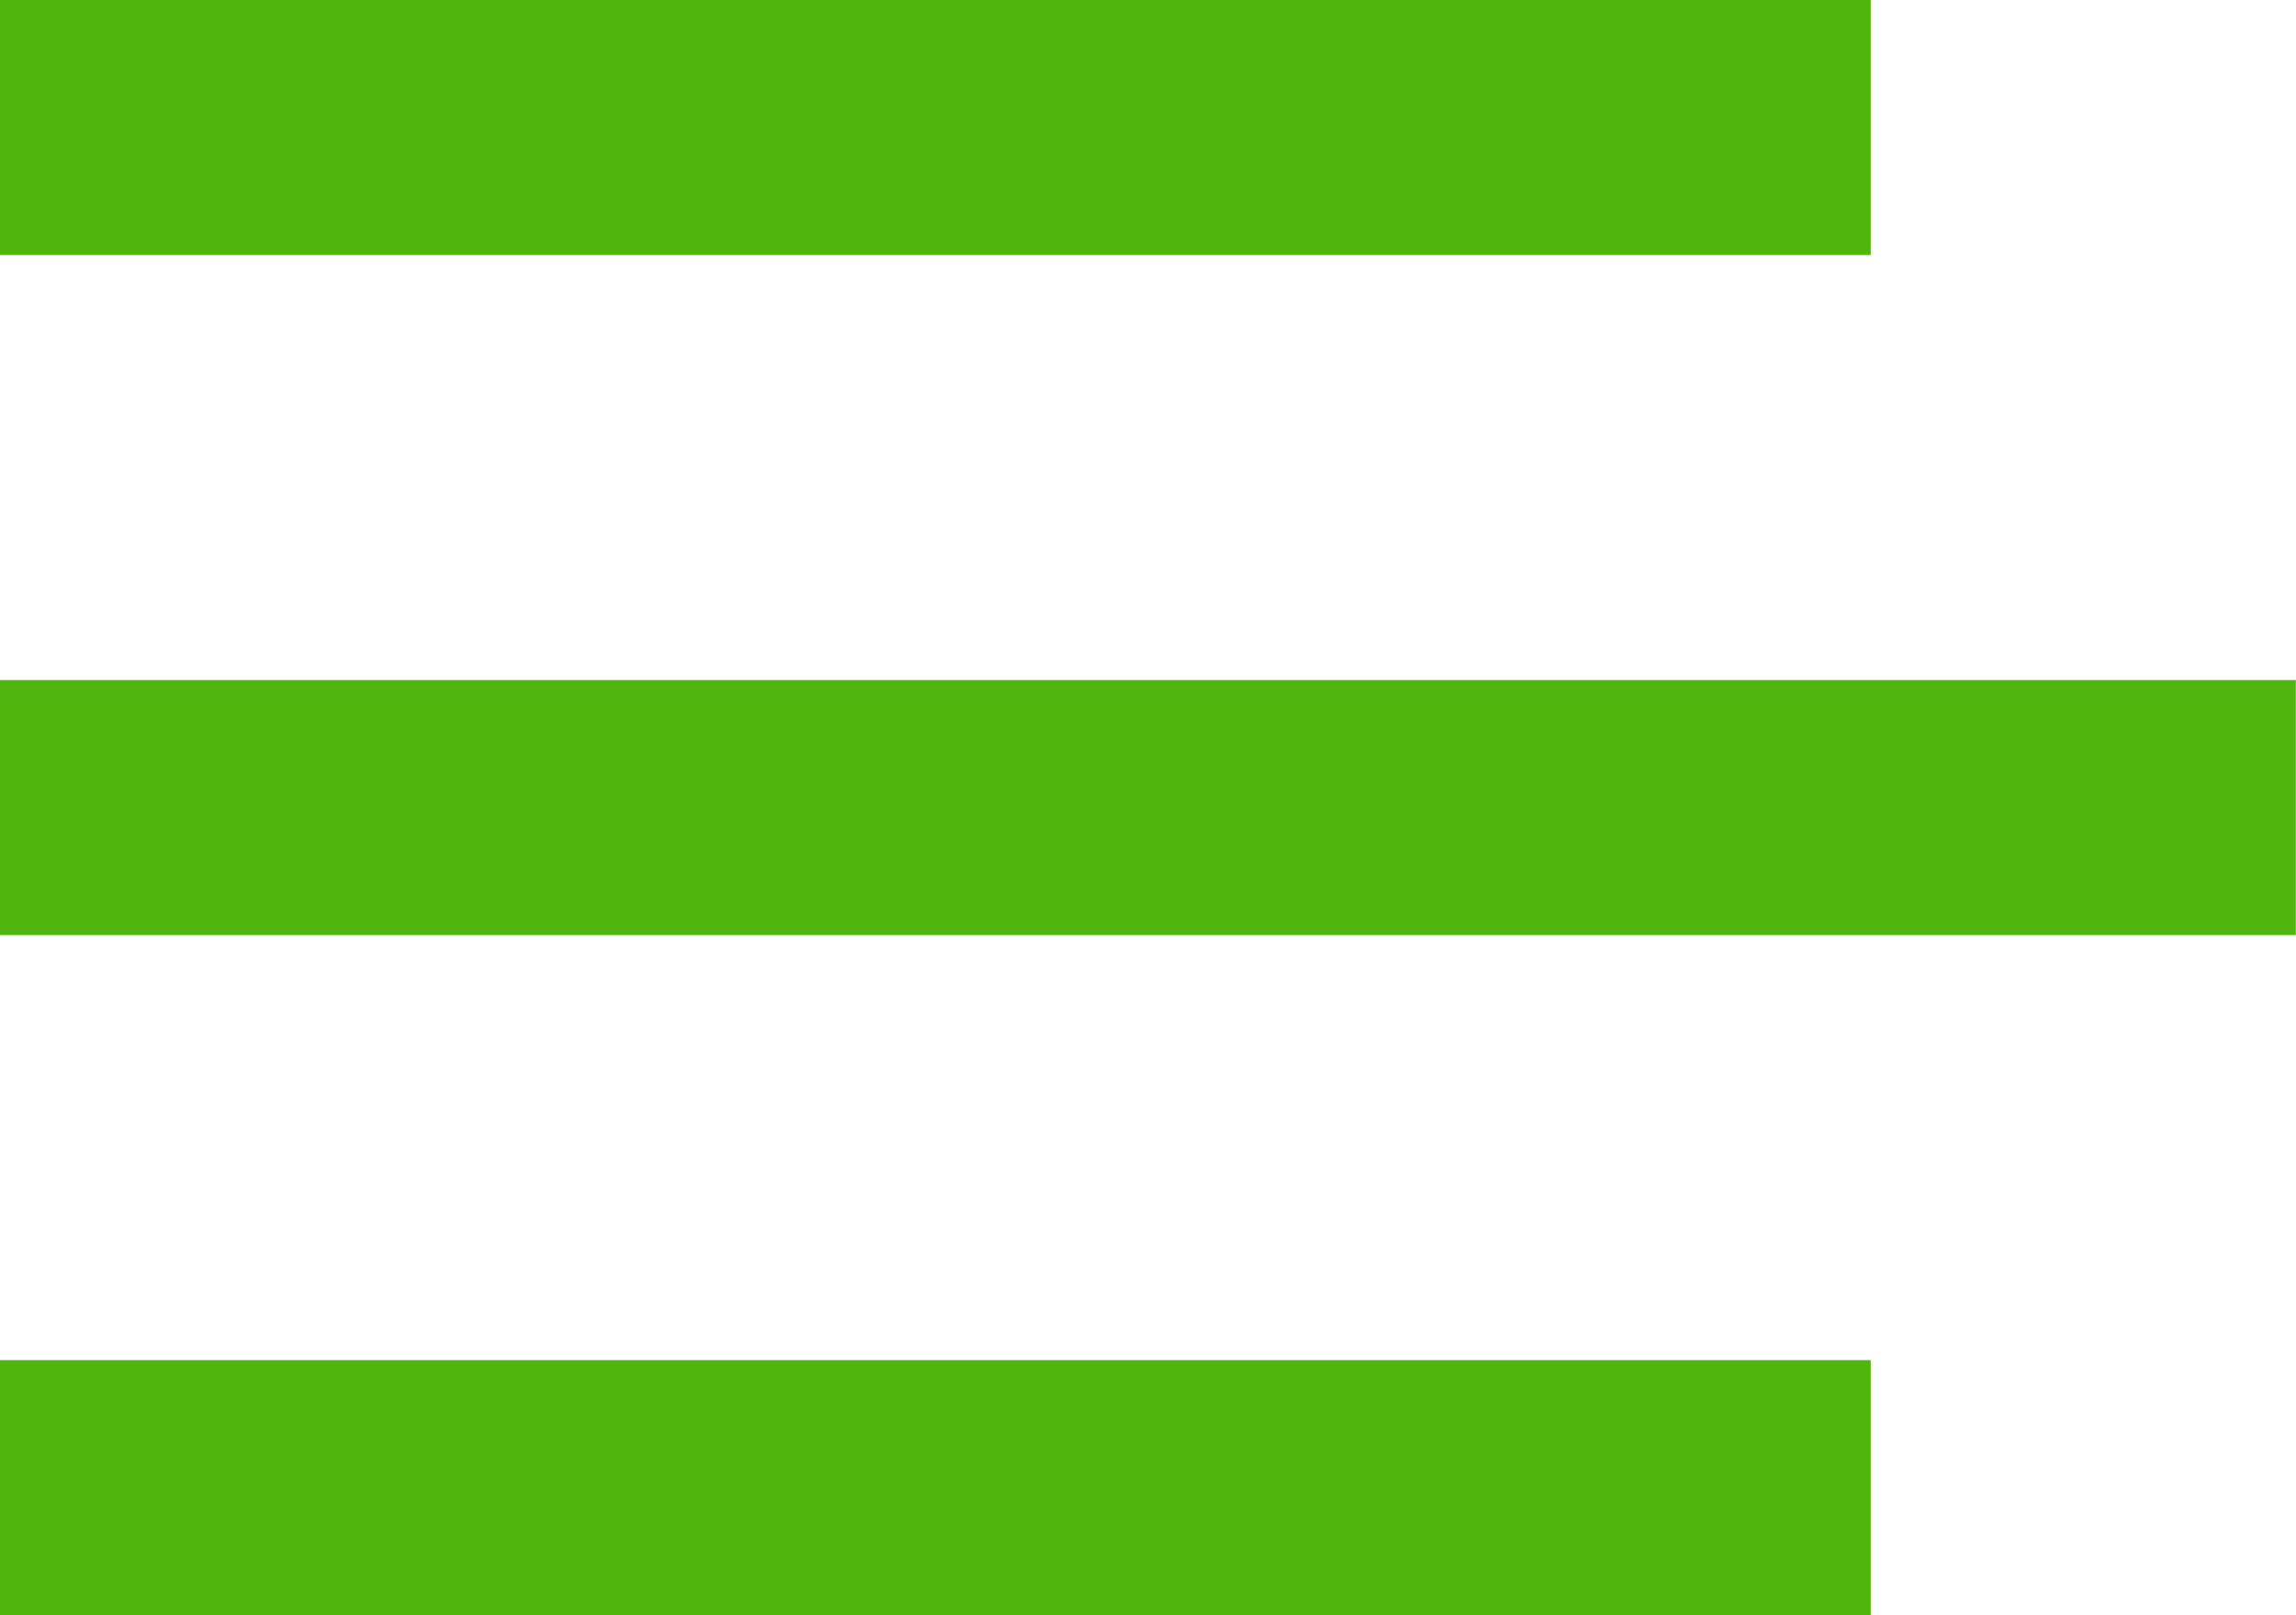 <svg xmlns="http://www.w3.org/2000/svg" width="27.002" height="19" viewBox="0 0 27.002 19">
  <path id="Объединение_9" data-name="Объединение 9" d="M0,19V16H22v3Zm0-8V8H27v3ZM0,3V0H22V3Z" fill="#50b50d"/>
</svg>
